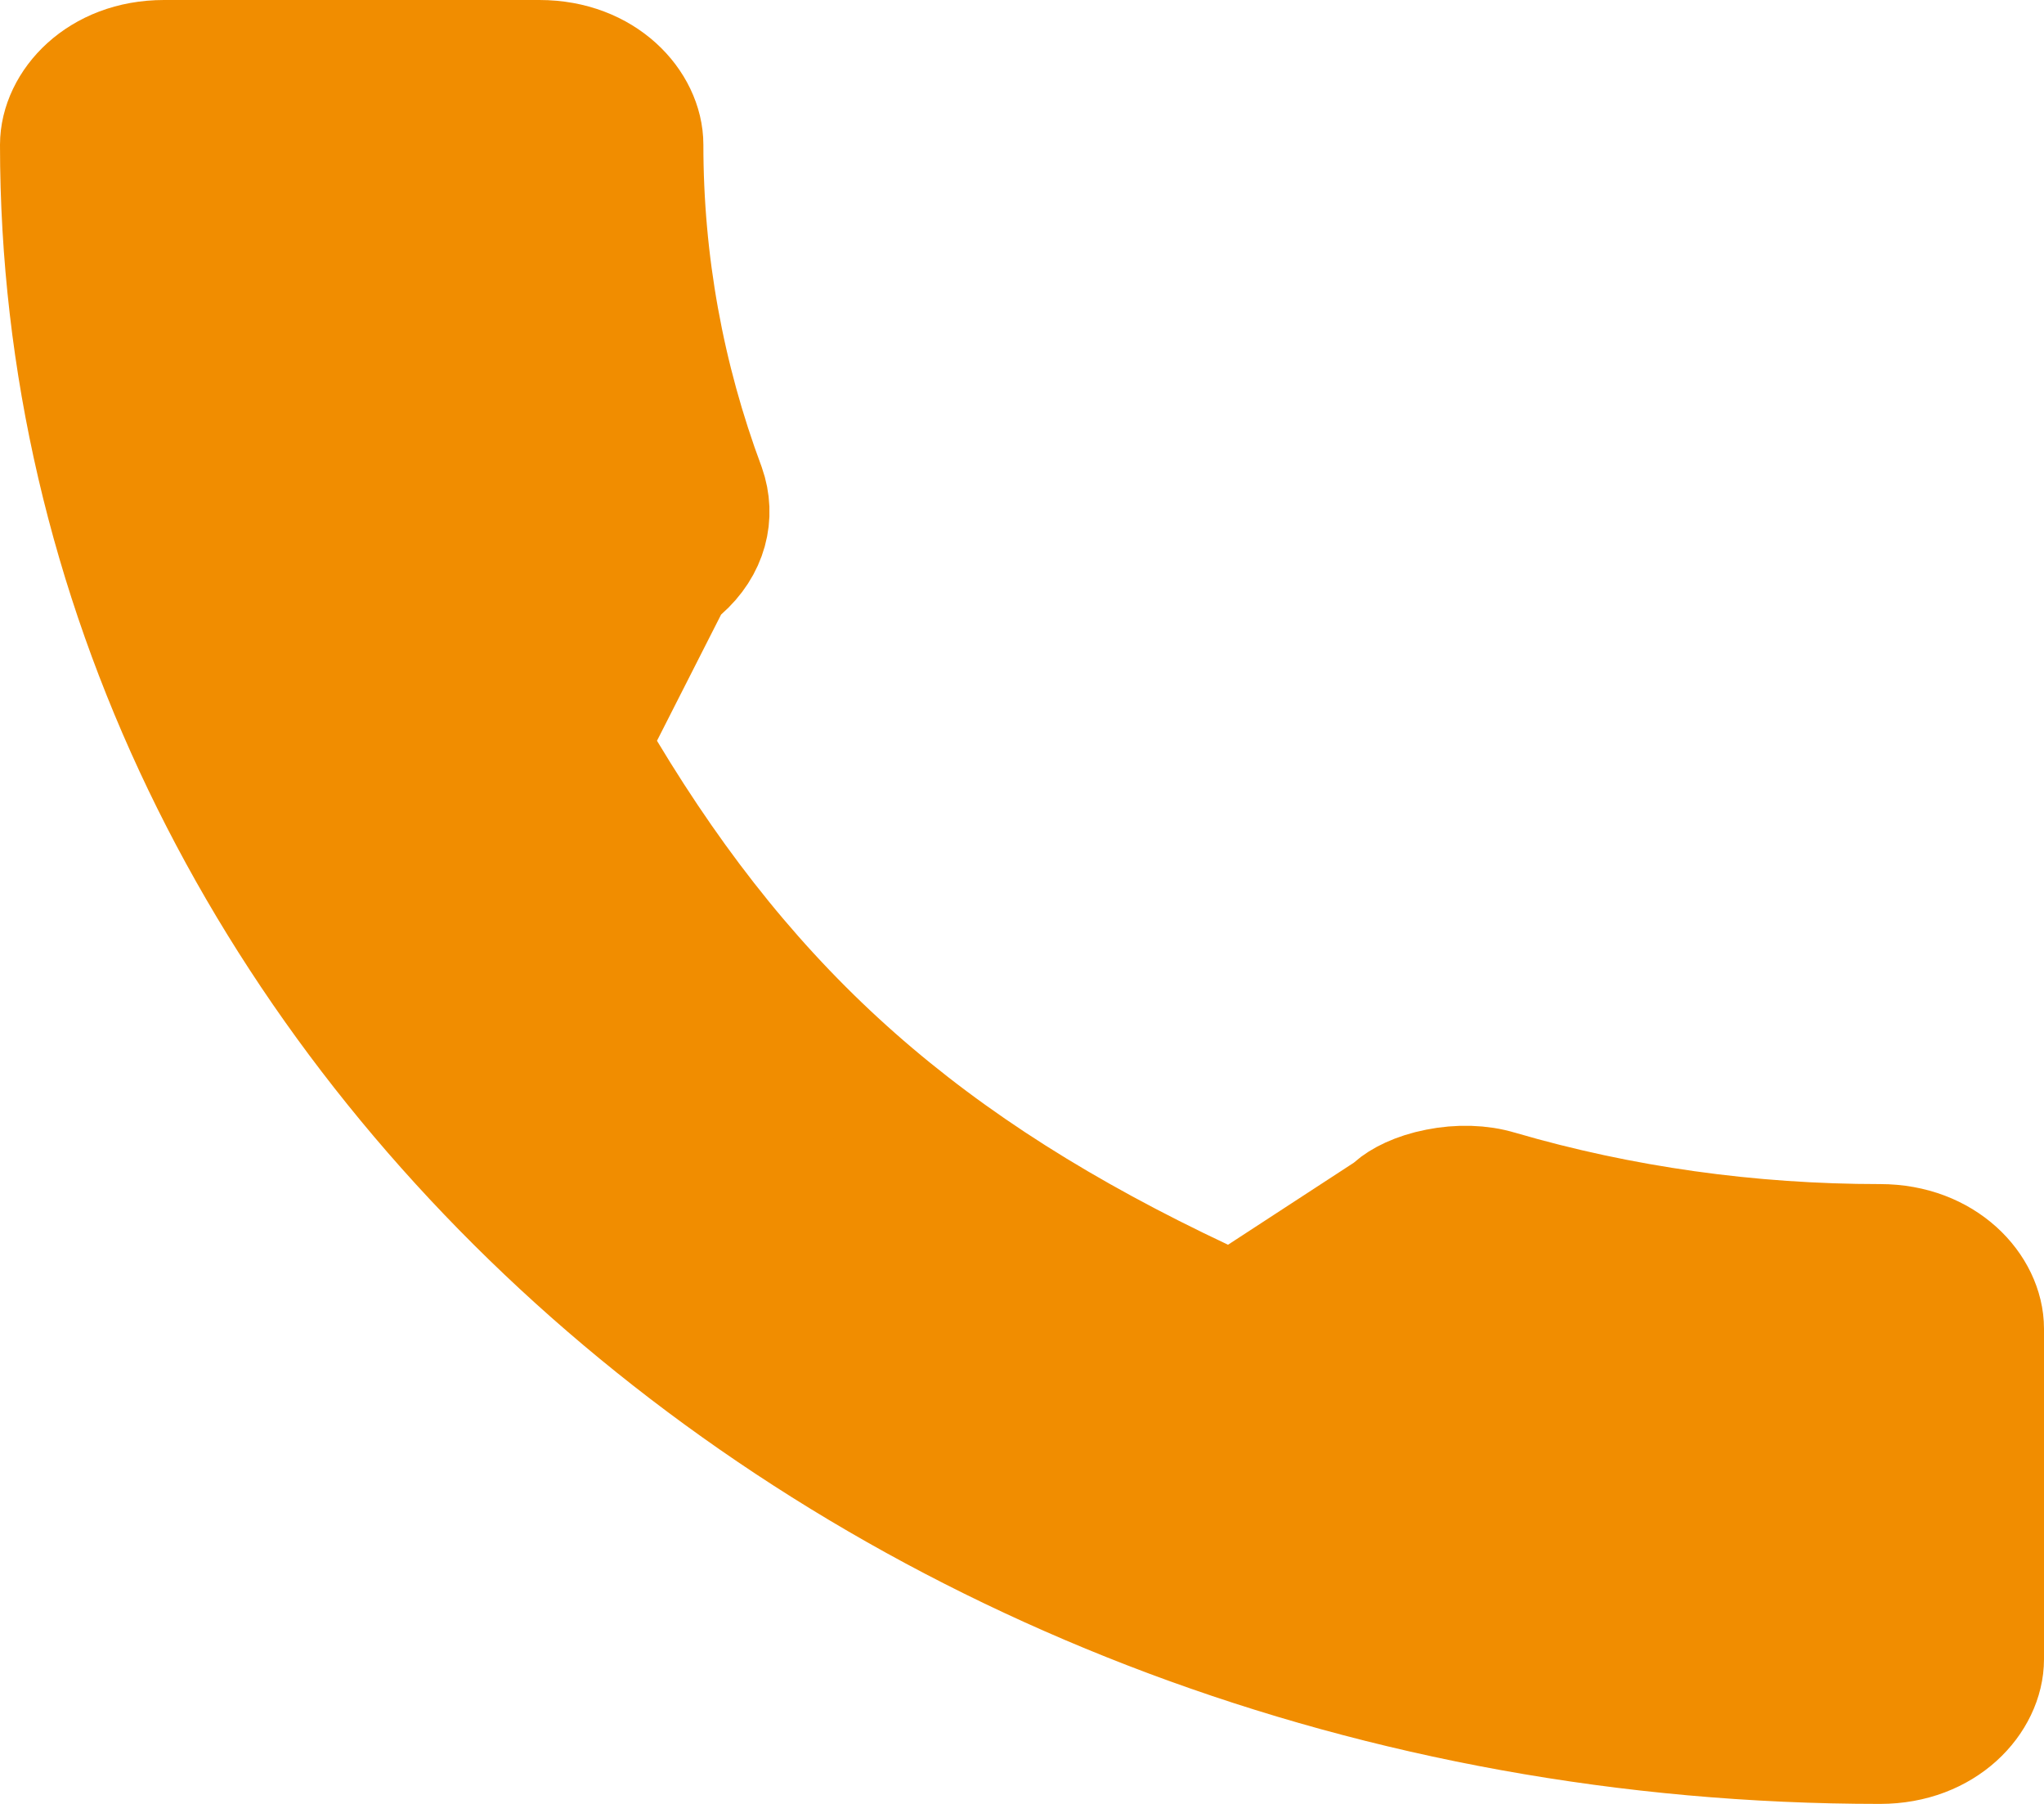 <svg width="17" height="15" viewBox="0 0 17 15" fill="none" xmlns="http://www.w3.org/2000/svg">
<path d="M12.461 9.899L12.461 9.899L12.465 9.9C13.48 10.196 14.549 10.346 15.636 10.346C16.172 10.346 16.5 10.719 16.5 11.049C16.5 11.049 16.5 11.049 16.5 11.049V13.796C16.5 14.127 16.173 14.5 15.636 14.5C7.23 14.5 0.5 8.478 0.5 1.204C0.5 0.873 0.827 0.5 1.364 0.5H4.486C5.023 0.5 5.35 0.873 5.35 1.204V1.204C5.35 2.181 5.524 3.14 5.865 4.054C5.947 4.287 5.886 4.543 5.666 4.736L5.594 4.799L5.551 4.885L5.018 5.934L4.893 6.181L5.036 6.418C6.258 8.451 7.702 9.72 10.001 10.803L10.253 10.922L10.487 10.769L11.53 10.089L11.563 10.068L11.593 10.041C11.653 9.987 11.779 9.919 11.959 9.884C12.133 9.849 12.314 9.854 12.461 9.899Z" fill="#F18D00" stroke="#F18D00"/>
</svg>
